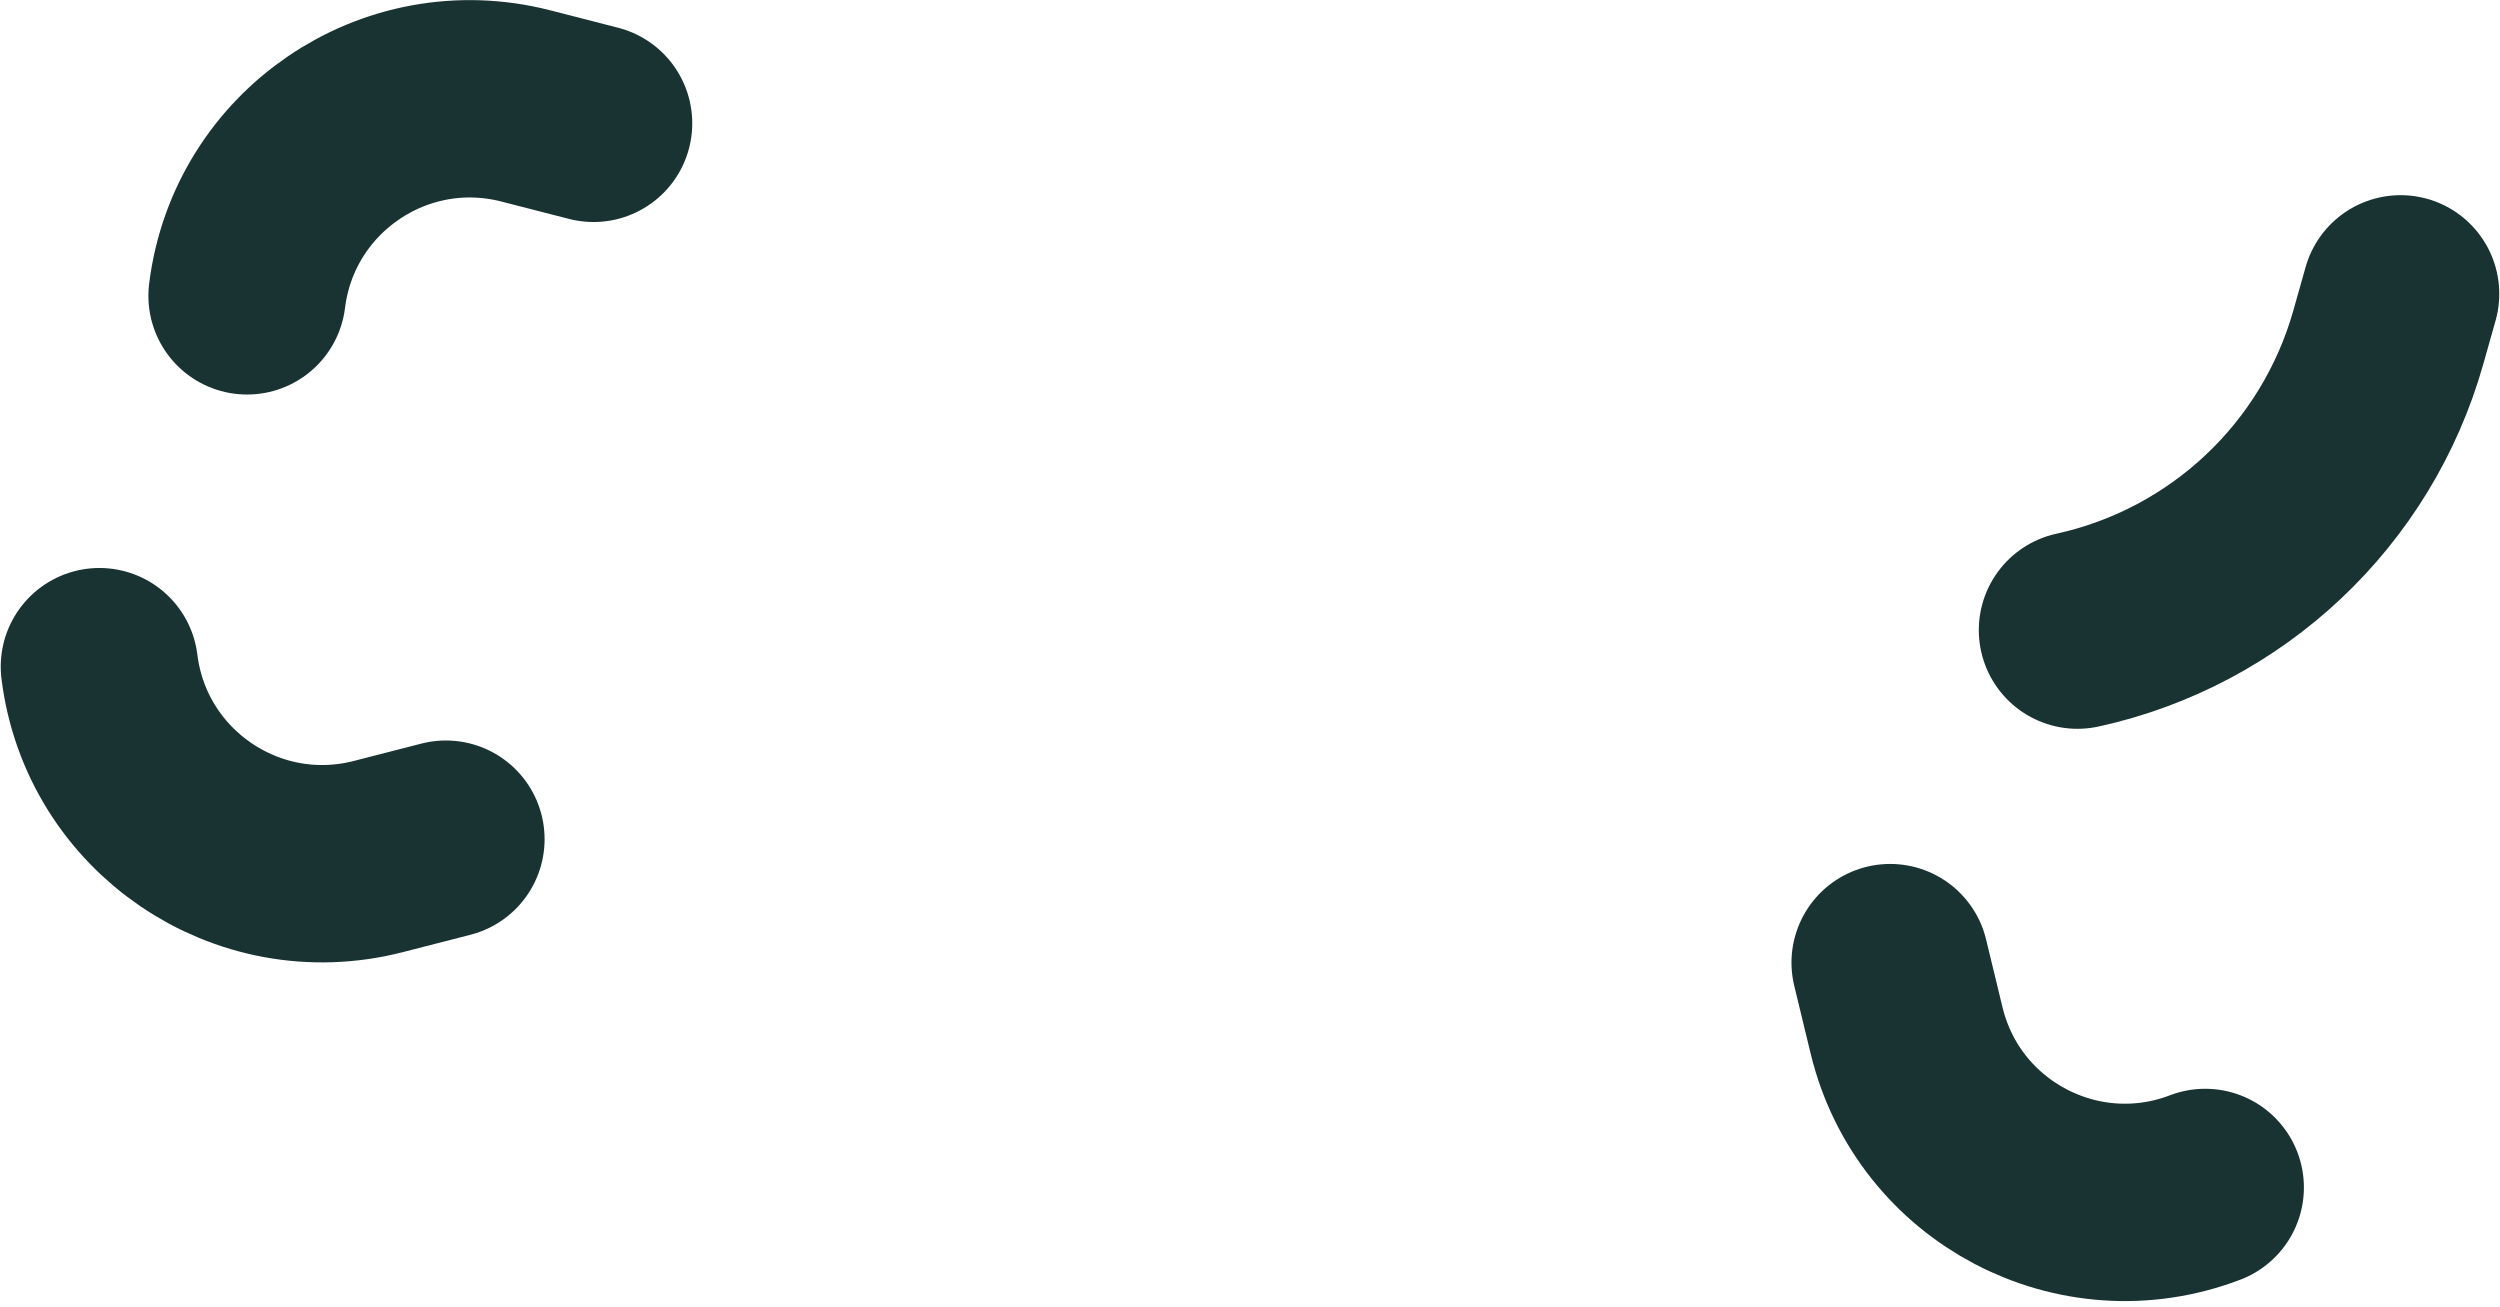 <svg width="1710" height="894" viewBox="0 0 1710 894" fill="none" xmlns="http://www.w3.org/2000/svg">
<path d="M1642 201L1633.63 230.646C1605.15 331.546 1523.41 408.561 1421 431V431" stroke="#183332" stroke-width="135" stroke-linecap="round"/>
<path d="M68 456V456C79.407 547.935 168.972 608.942 258.699 585.893L305 574" stroke="#183332" stroke-width="135" stroke-linecap="round"/>
<path d="M169 202.353V202.353C180.407 110.418 269.972 49.412 359.699 72.46L406 84.353" stroke="#183332" stroke-width="135" stroke-linecap="round"/>
<path d="M1508.37 812.219V812.219C1421.86 845.339 1325.92 794.933 1304.12 704.896L1292.87 658.435" stroke="#183332" stroke-width="135" stroke-linecap="round"/>
</svg>
